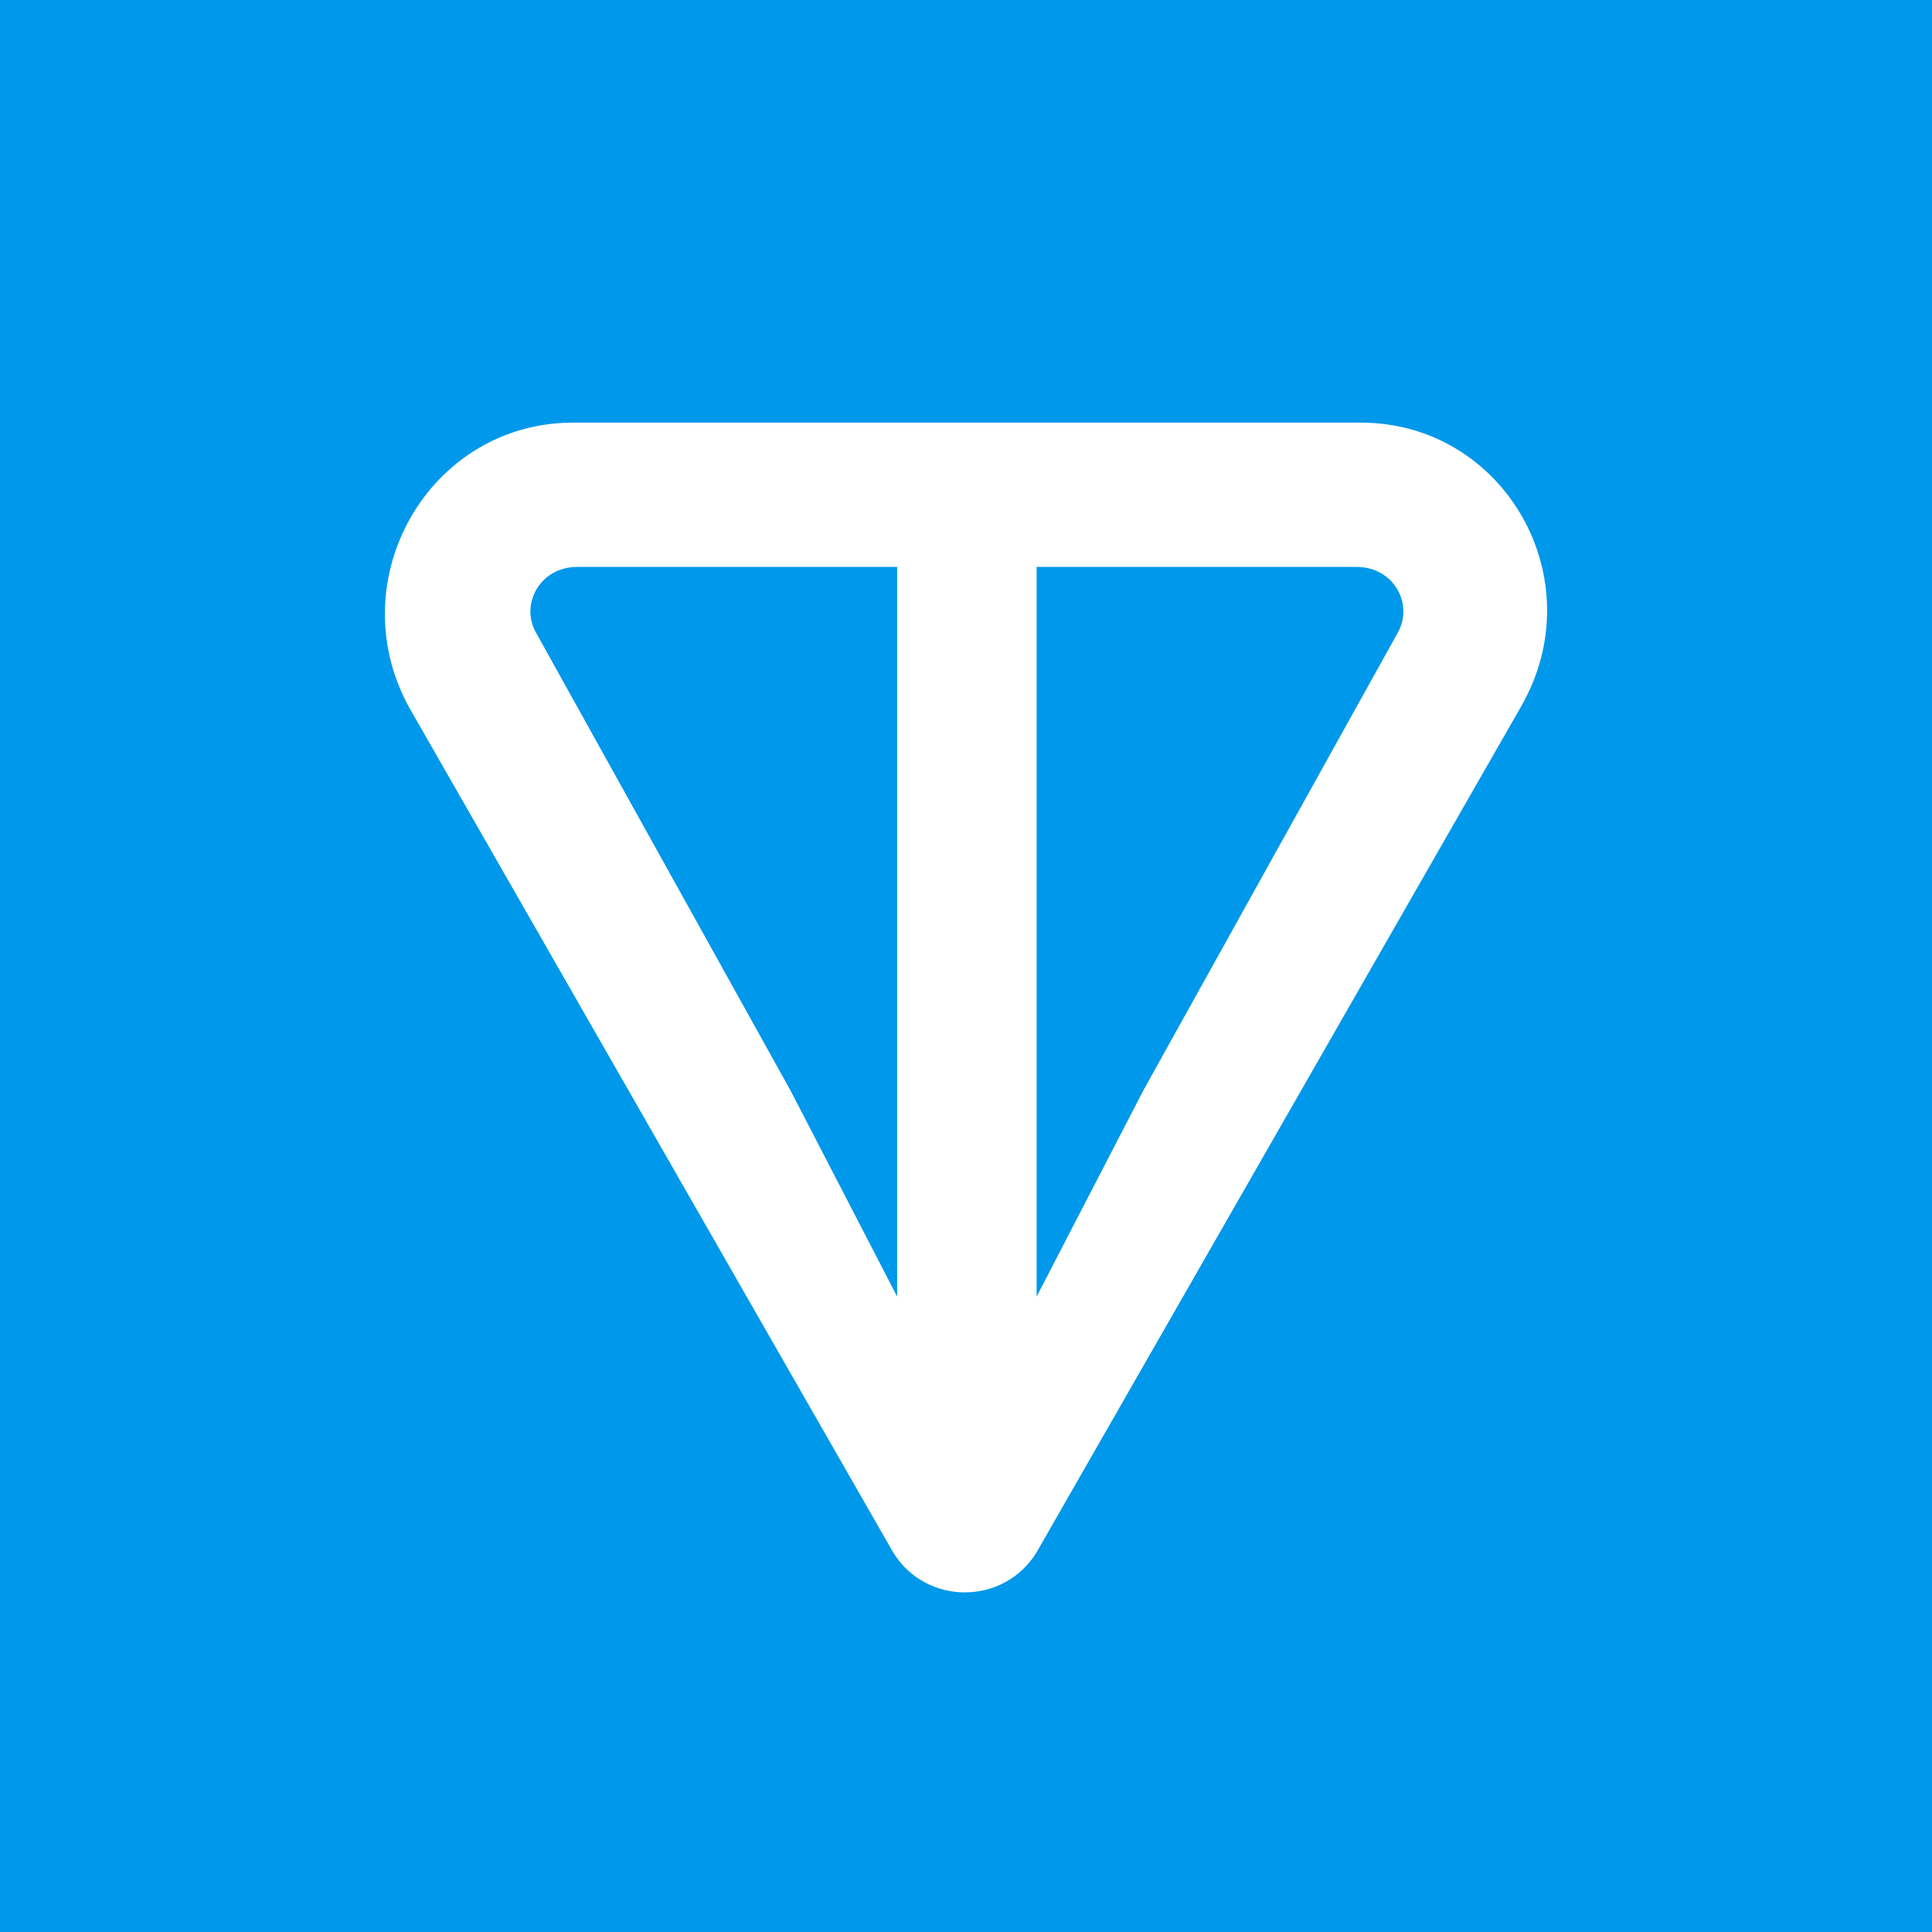 <svg width="256" height="256" viewBox="0 0 256 256" fill="none" xmlns="http://www.w3.org/2000/svg">
<rect x="0" y="0" width="256" height="256" fill="#333333" stroke="none"/>
<g clip-path="url(#clip0_794_943)">
<rect width="256" height="256" fill="#0098EA"/>
<path d="M180.307 56H75.931C56.904 56 44.945 76.758 54.186 93.692L118.334 205.674C122.683 212.775 133.011 212.775 137.36 205.674L201.508 93.692C211.293 76.758 199.333 56 180.307 56ZM118.877 171.806L104.743 144.493L71.039 83.859C68.864 80.035 71.582 75.119 76.475 75.119H118.877V171.806ZM185.199 83.859L151.495 144.493L137.36 171.806V75.119H179.763C184.655 75.119 187.374 80.035 185.199 83.859Z" fill="white"/>
</g>
<defs>
<clipPath id="clip0_794_943">
<rect width="256" height="256" fill="white"/>
</clipPath>
</defs>
</svg>
